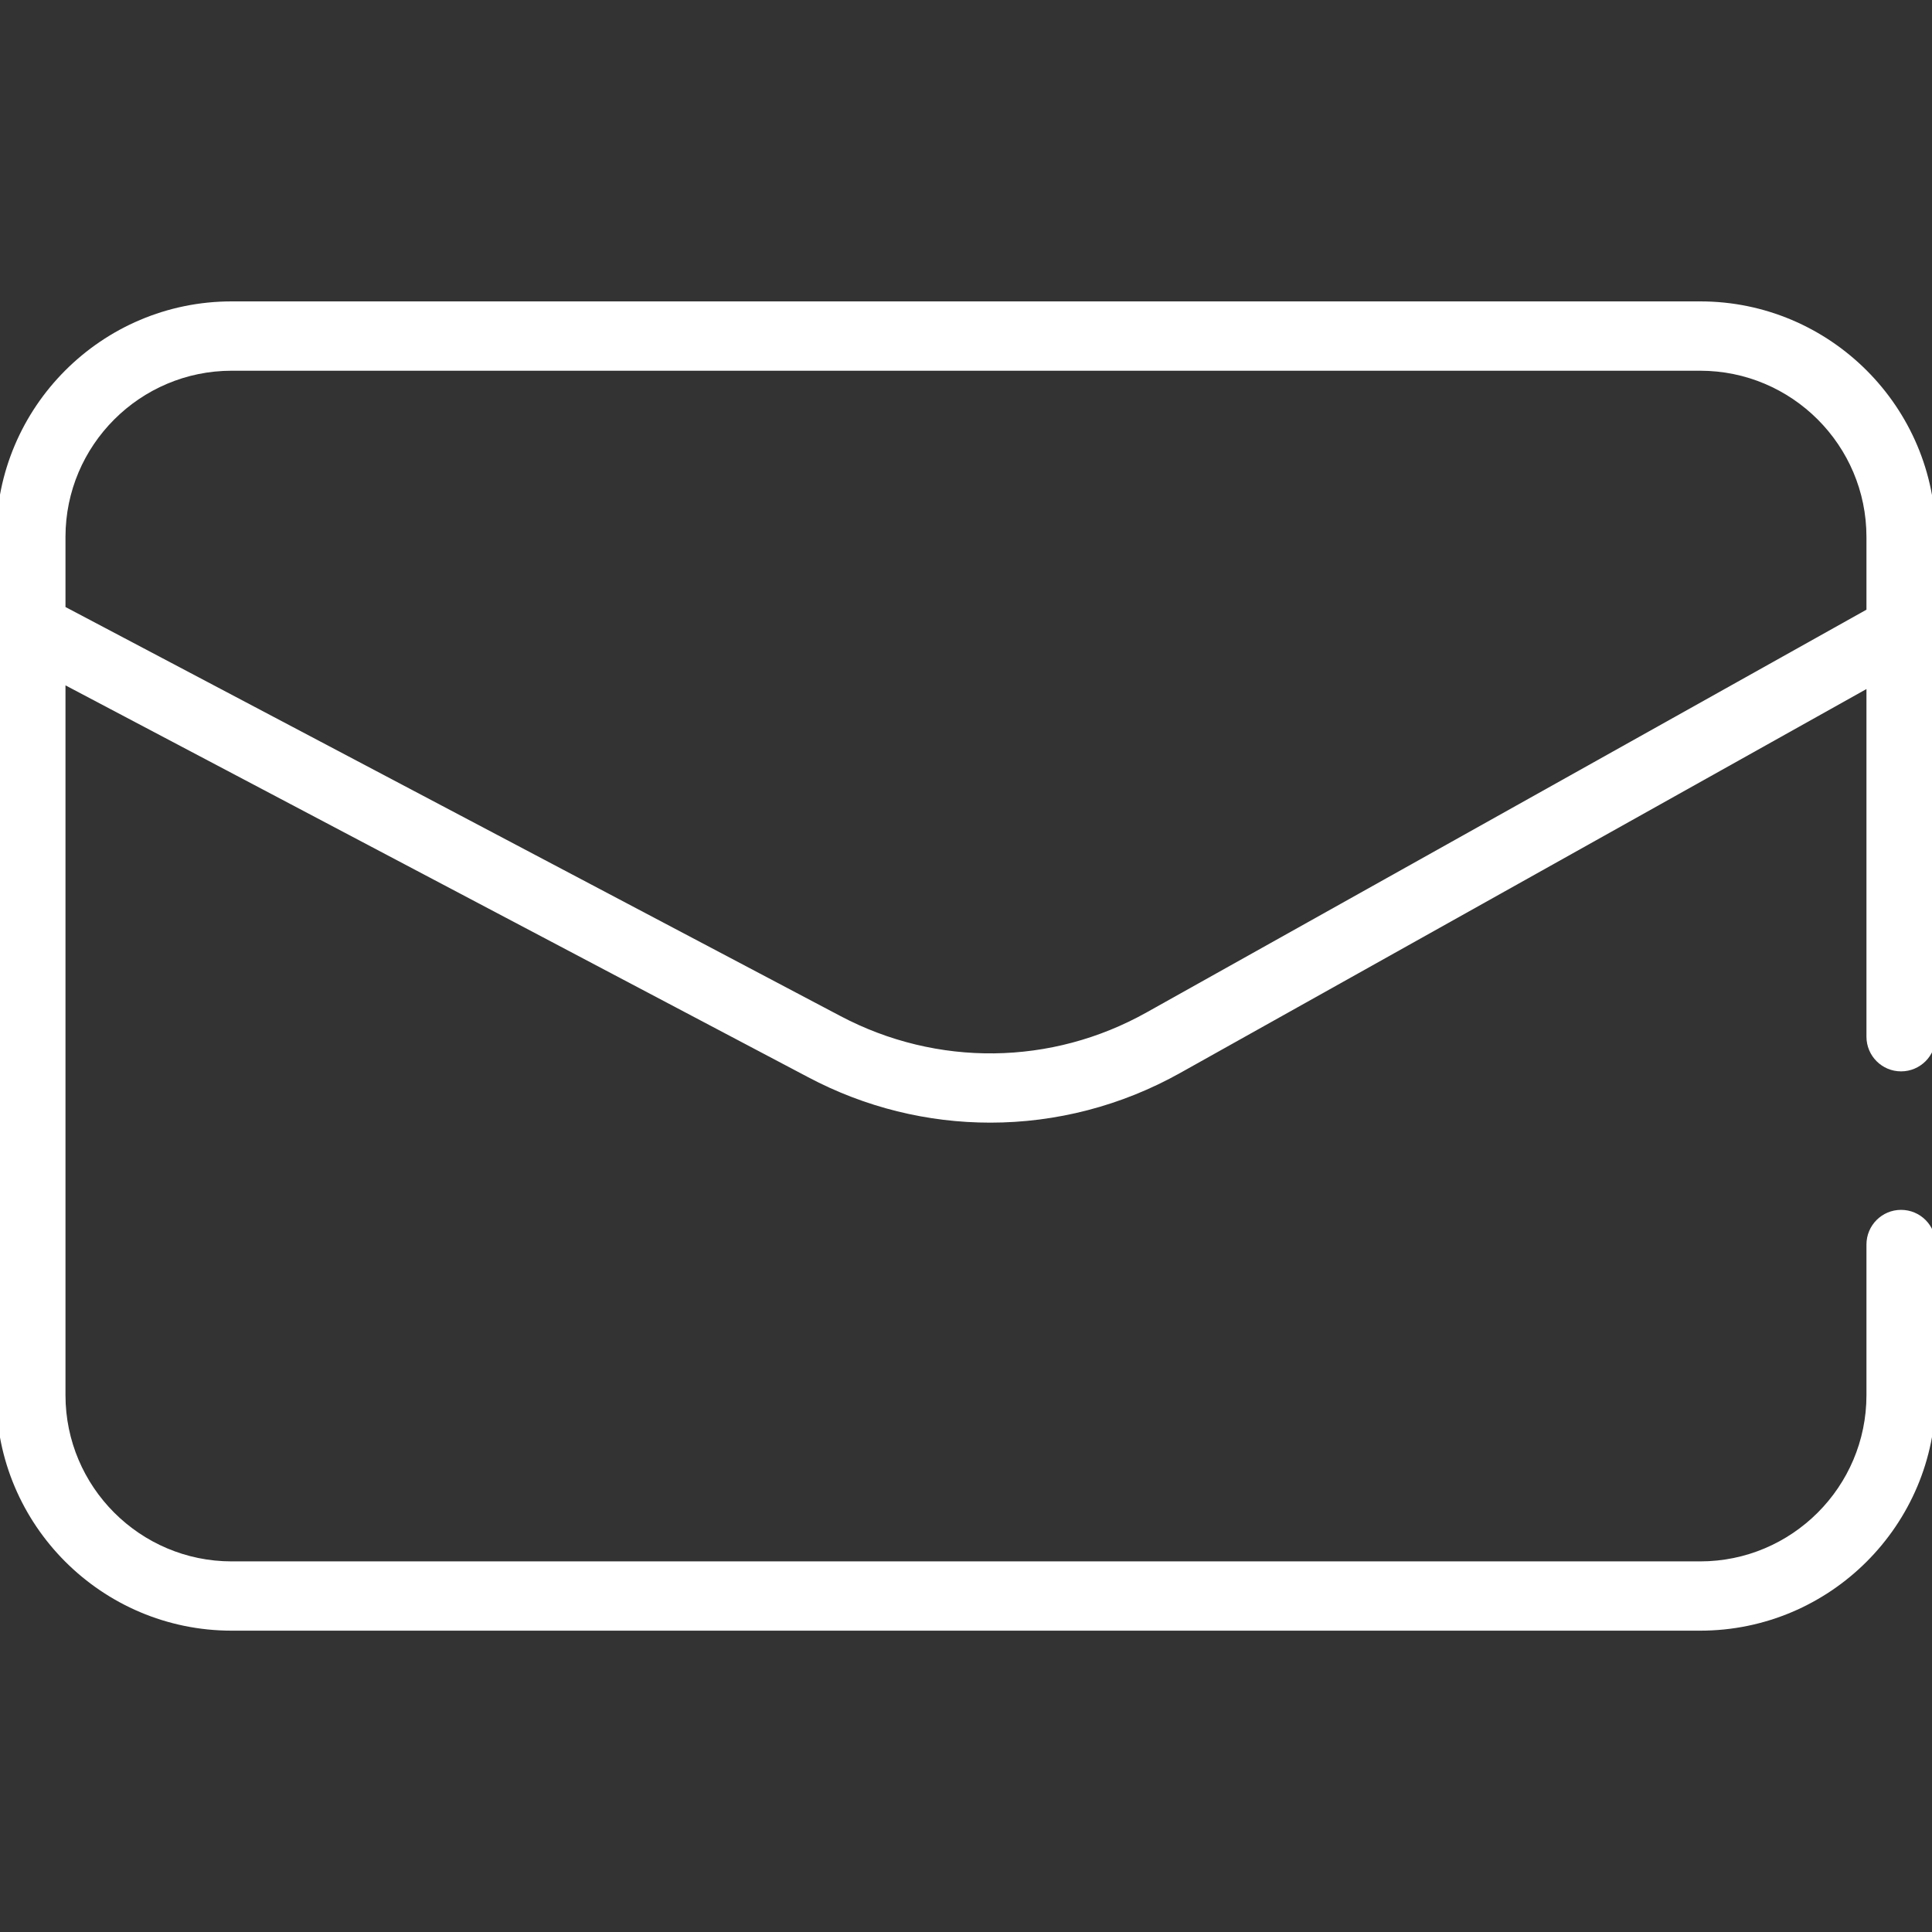 <?xml version="1.0" encoding="UTF-8" standalone="no"?>
<!DOCTYPE svg PUBLIC "-//W3C//DTD SVG 1.1//EN" "http://www.w3.org/Graphics/SVG/1.1/DTD/svg11.dtd">
<svg width="100%" height="100%" viewBox="0 0 254 254" version="1.1" xmlns="http://www.w3.org/2000/svg" xmlns:xlink="http://www.w3.org/1999/xlink" xml:space="preserve" xmlns:serif="http://www.serif.com/" style="fill-rule:evenodd;clip-rule:evenodd;stroke-linejoin:round;stroke-miterlimit:2;">
    <rect x="0" y="0" width="254" height="254" fill="#333333" stroke="none"/>
    <g transform="matrix(8.333,0,0,8.333,30.458,205.267)">
        <path d="M0,-18.784L23.169,-18.784C24.615,-18.784 25.792,-17.608 25.792,-16.162L25.792,-15.014L14.438,-8.662C12.936,-7.819 11.129,-7.797 9.604,-8.603L-2.622,-15.056L-2.622,-16.162C-2.622,-17.608 -1.445,-18.784 0,-18.784M0,1.094L23.169,1.094C25.218,1.094 26.885,-0.572 26.885,-2.621L26.885,-4.998C26.885,-5.3 26.64,-5.545 26.338,-5.545C26.036,-5.545 25.792,-5.3 25.792,-4.998L25.792,-2.621C25.792,-1.175 24.615,0.001 23.169,0.001L0,0.001C-1.445,0.001 -2.622,-1.175 -2.622,-2.621L-2.622,-13.82L9.095,-7.638C9.998,-7.159 10.983,-6.921 11.968,-6.921C13.002,-6.921 14.035,-7.183 14.972,-7.709L25.792,-13.762L25.792,-8.277C25.792,-7.975 26.036,-7.73 26.338,-7.73C26.64,-7.73 26.885,-7.975 26.885,-8.277L26.885,-16.162C26.885,-18.211 25.218,-19.878 23.169,-19.878L0,-19.878C-2.049,-19.878 -3.715,-18.211 -3.715,-16.162L-3.715,-2.621C-3.715,-0.572 -2.049,1.094 0,1.094" style="fill:white;fill-rule:nonzero;"/>
    </g>
</svg>
